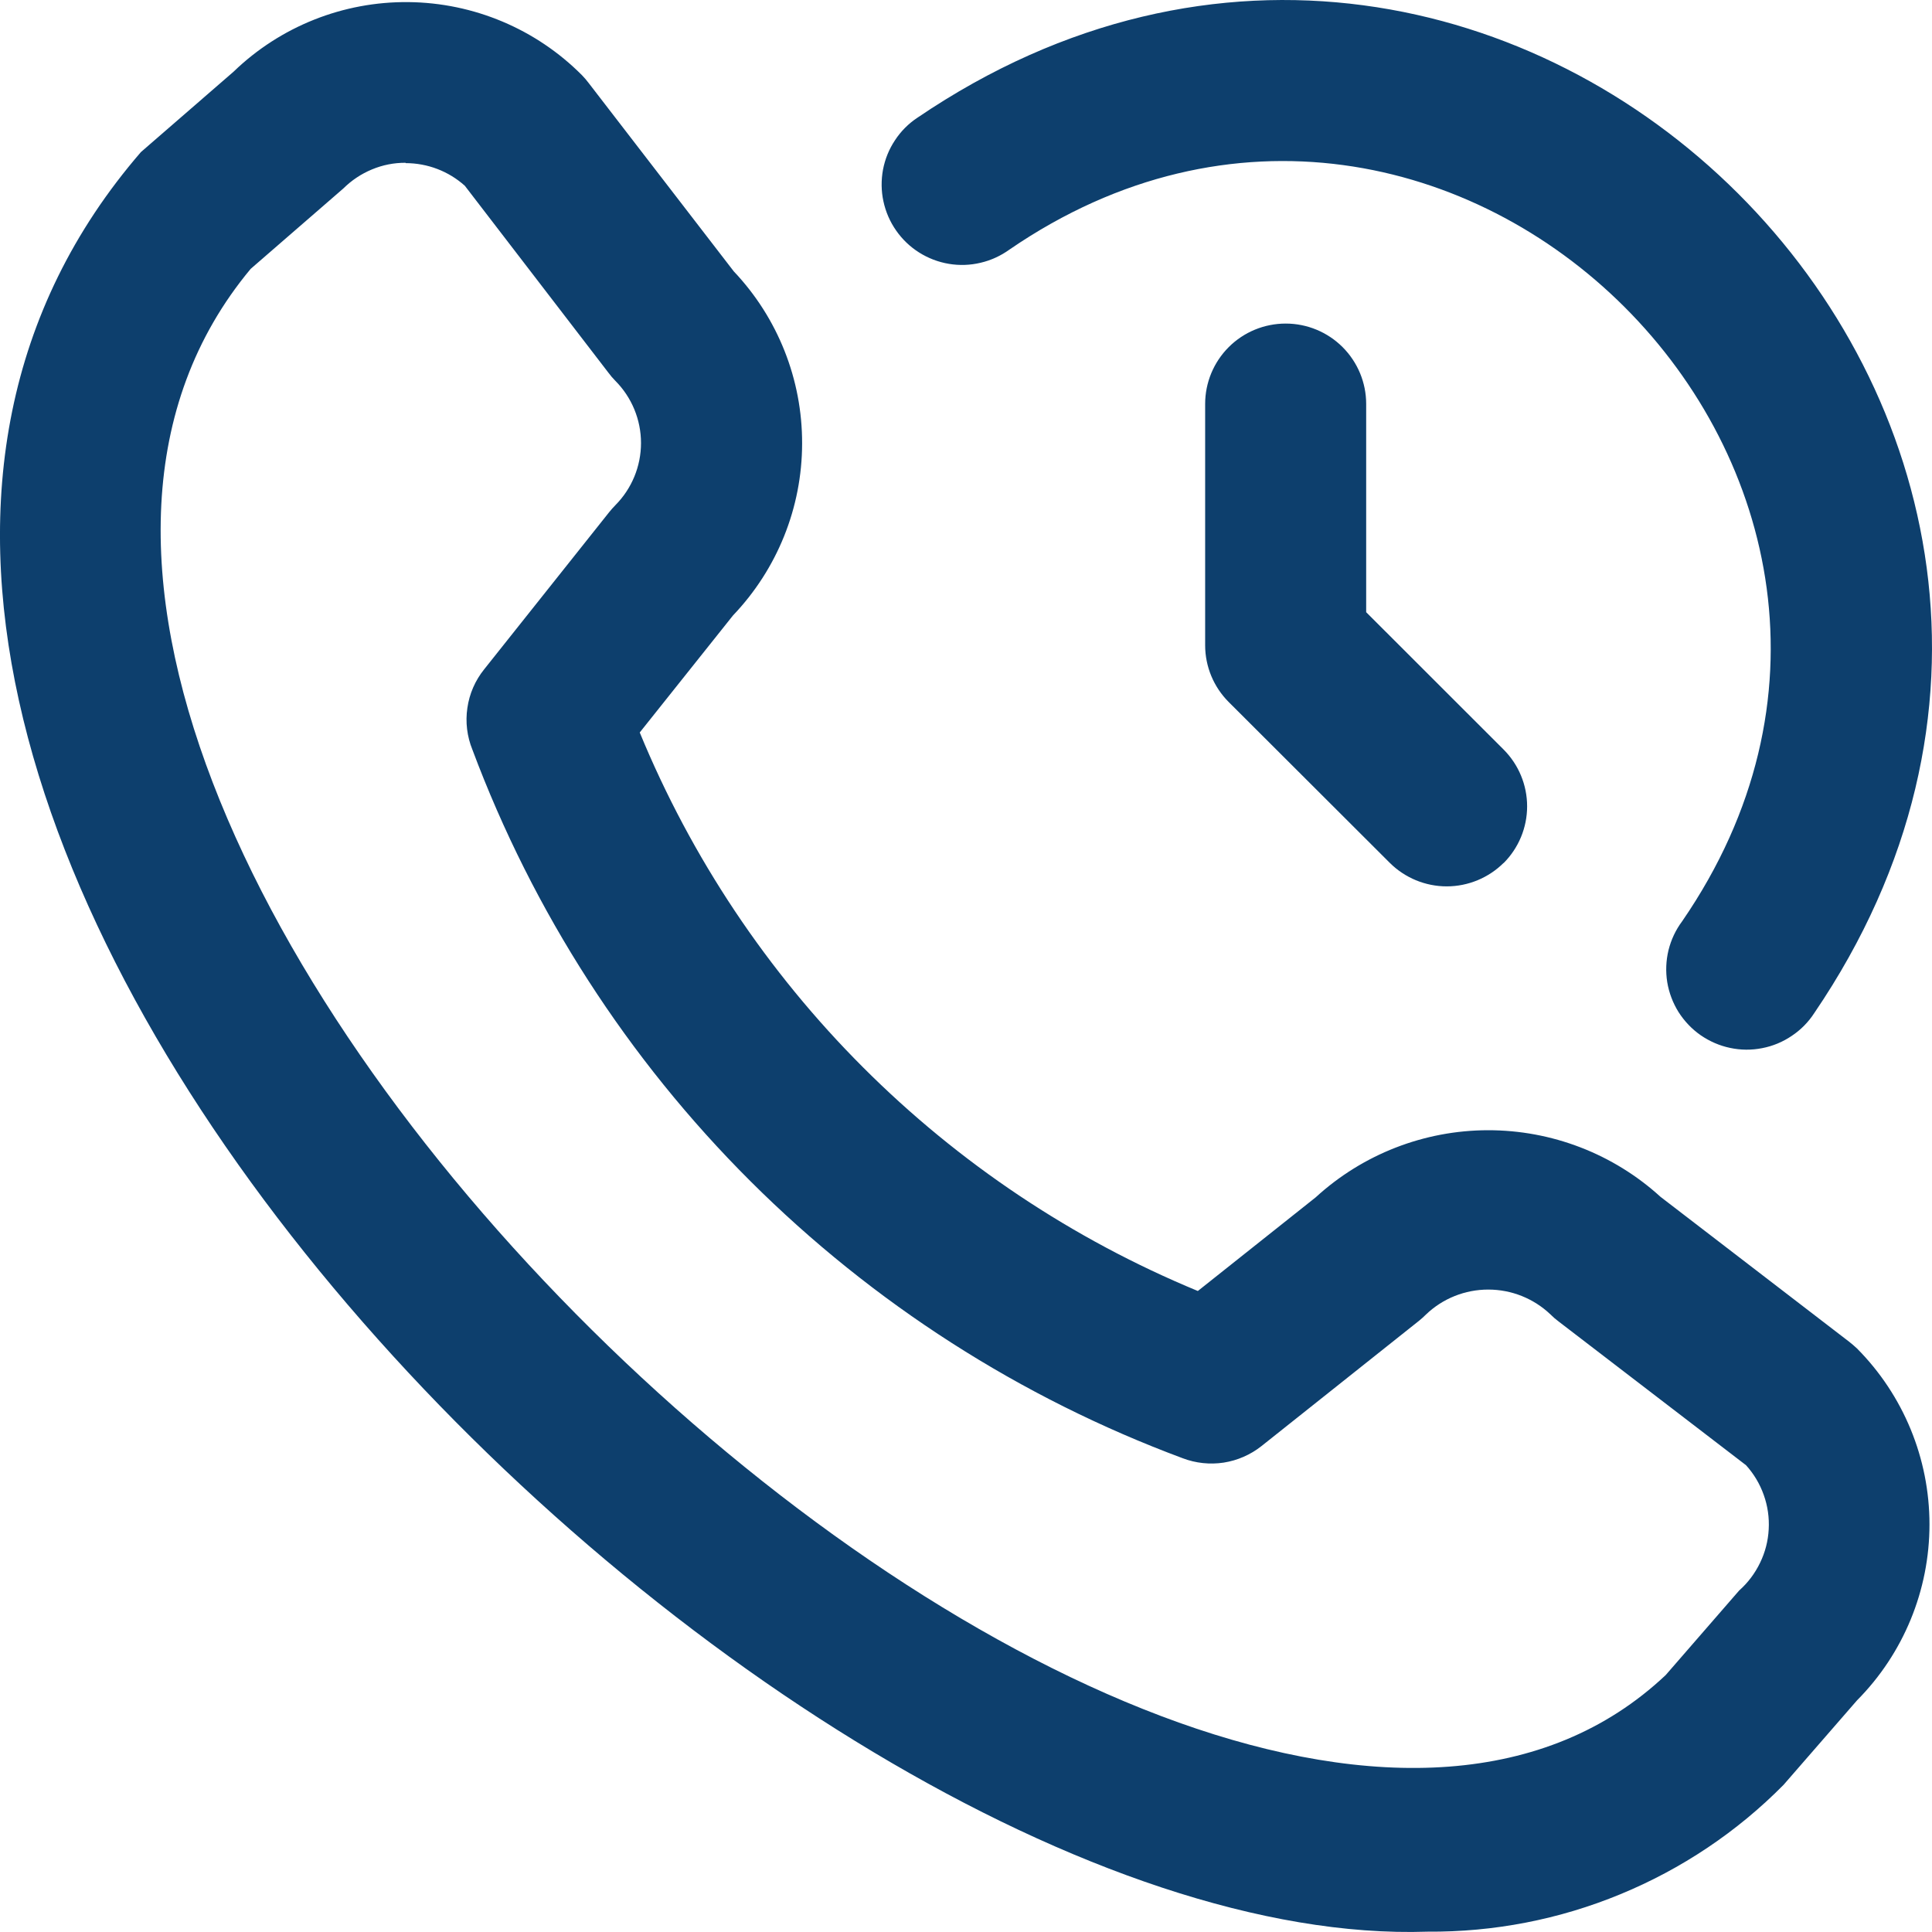 <svg width="23" height="23" viewBox="0 0 23 23" fill="none" xmlns="http://www.w3.org/2000/svg">
<path d="M16.995 22.996C9.2 23.26 -4.841 9.351 1.678 1.81L2.781 0.853C3.339 0.314 4.087 0.017 4.863 0.025C5.639 0.033 6.381 0.345 6.928 0.895C6.957 0.925 6.985 0.957 7.01 0.991L8.735 3.23C9.26 3.784 9.551 4.518 9.549 5.28C9.548 6.043 9.253 6.775 8.726 7.327L7.616 8.72C8.23 10.211 9.134 11.566 10.274 12.706C11.414 13.847 12.768 14.752 14.26 15.369L15.663 14.254C16.223 13.741 16.955 13.456 17.714 13.455C18.474 13.454 19.207 13.737 19.768 14.248L22.011 15.971C22.044 15.997 22.076 16.024 22.107 16.053C22.66 16.61 22.97 17.363 22.97 18.148C22.97 18.933 22.66 19.686 22.107 20.243L21.233 21.248C20.68 21.808 20.019 22.25 19.291 22.55C18.563 22.851 17.782 23.002 16.995 22.996ZM4.829 1.938C4.691 1.937 4.555 1.964 4.428 2.017C4.3 2.07 4.185 2.147 4.087 2.244L2.984 3.201C-2.428 9.699 14.133 25.316 19.83 19.941L20.704 18.935C20.808 18.843 20.893 18.73 20.953 18.605C21.014 18.48 21.049 18.344 21.056 18.206C21.064 18.067 21.044 17.928 20.997 17.797C20.951 17.666 20.879 17.546 20.786 17.443L18.555 15.732C18.521 15.707 18.489 15.679 18.459 15.649C18.259 15.458 17.994 15.352 17.717 15.352C17.441 15.352 17.175 15.458 16.976 15.649C16.95 15.675 16.923 15.699 16.895 15.722L15.018 17.215C14.888 17.318 14.733 17.386 14.568 17.412C14.403 17.437 14.235 17.419 14.08 17.36C12.147 16.641 10.392 15.516 8.933 14.061C7.474 12.606 6.346 10.854 5.624 8.925C5.56 8.768 5.539 8.596 5.564 8.428C5.588 8.259 5.657 8.101 5.764 7.968L7.253 6.096C7.276 6.067 7.3 6.041 7.325 6.015C7.521 5.818 7.631 5.552 7.631 5.274C7.631 4.996 7.521 4.73 7.325 4.533C7.295 4.503 7.268 4.471 7.243 4.437L5.534 2.212C5.341 2.038 5.089 1.942 4.829 1.942V1.938ZM21.598 12.061C26.381 5.03 17.955 -3.375 10.922 1.401C10.816 1.471 10.725 1.562 10.655 1.669C10.584 1.775 10.536 1.894 10.512 2.019C10.489 2.144 10.49 2.273 10.517 2.397C10.544 2.522 10.595 2.64 10.668 2.744C10.741 2.849 10.834 2.938 10.942 3.006C11.05 3.074 11.17 3.12 11.296 3.141C11.421 3.162 11.55 3.158 11.674 3.128C11.799 3.099 11.915 3.045 12.019 2.97C17.266 -0.628 23.627 5.731 20.026 10.967C19.949 11.07 19.894 11.187 19.863 11.312C19.833 11.436 19.828 11.566 19.848 11.692C19.869 11.819 19.915 11.94 19.983 12.049C20.052 12.157 20.141 12.251 20.246 12.324C20.352 12.397 20.471 12.449 20.596 12.475C20.722 12.502 20.852 12.503 20.978 12.478C21.104 12.454 21.224 12.404 21.33 12.332C21.437 12.261 21.528 12.169 21.598 12.061ZM17.899 10.276C18.079 10.096 18.18 9.853 18.18 9.599C18.18 9.345 18.079 9.102 17.899 8.922L16.264 7.288V4.809C16.264 4.555 16.163 4.312 15.983 4.132C15.804 3.953 15.56 3.852 15.306 3.852C15.051 3.852 14.807 3.953 14.628 4.132C14.448 4.312 14.347 4.555 14.347 4.809V7.681C14.347 7.935 14.448 8.178 14.628 8.358L16.545 10.272C16.725 10.451 16.969 10.552 17.223 10.552C17.477 10.552 17.721 10.451 17.901 10.272L17.899 10.276Z" fill="#0D3F6D"/>
</svg>
